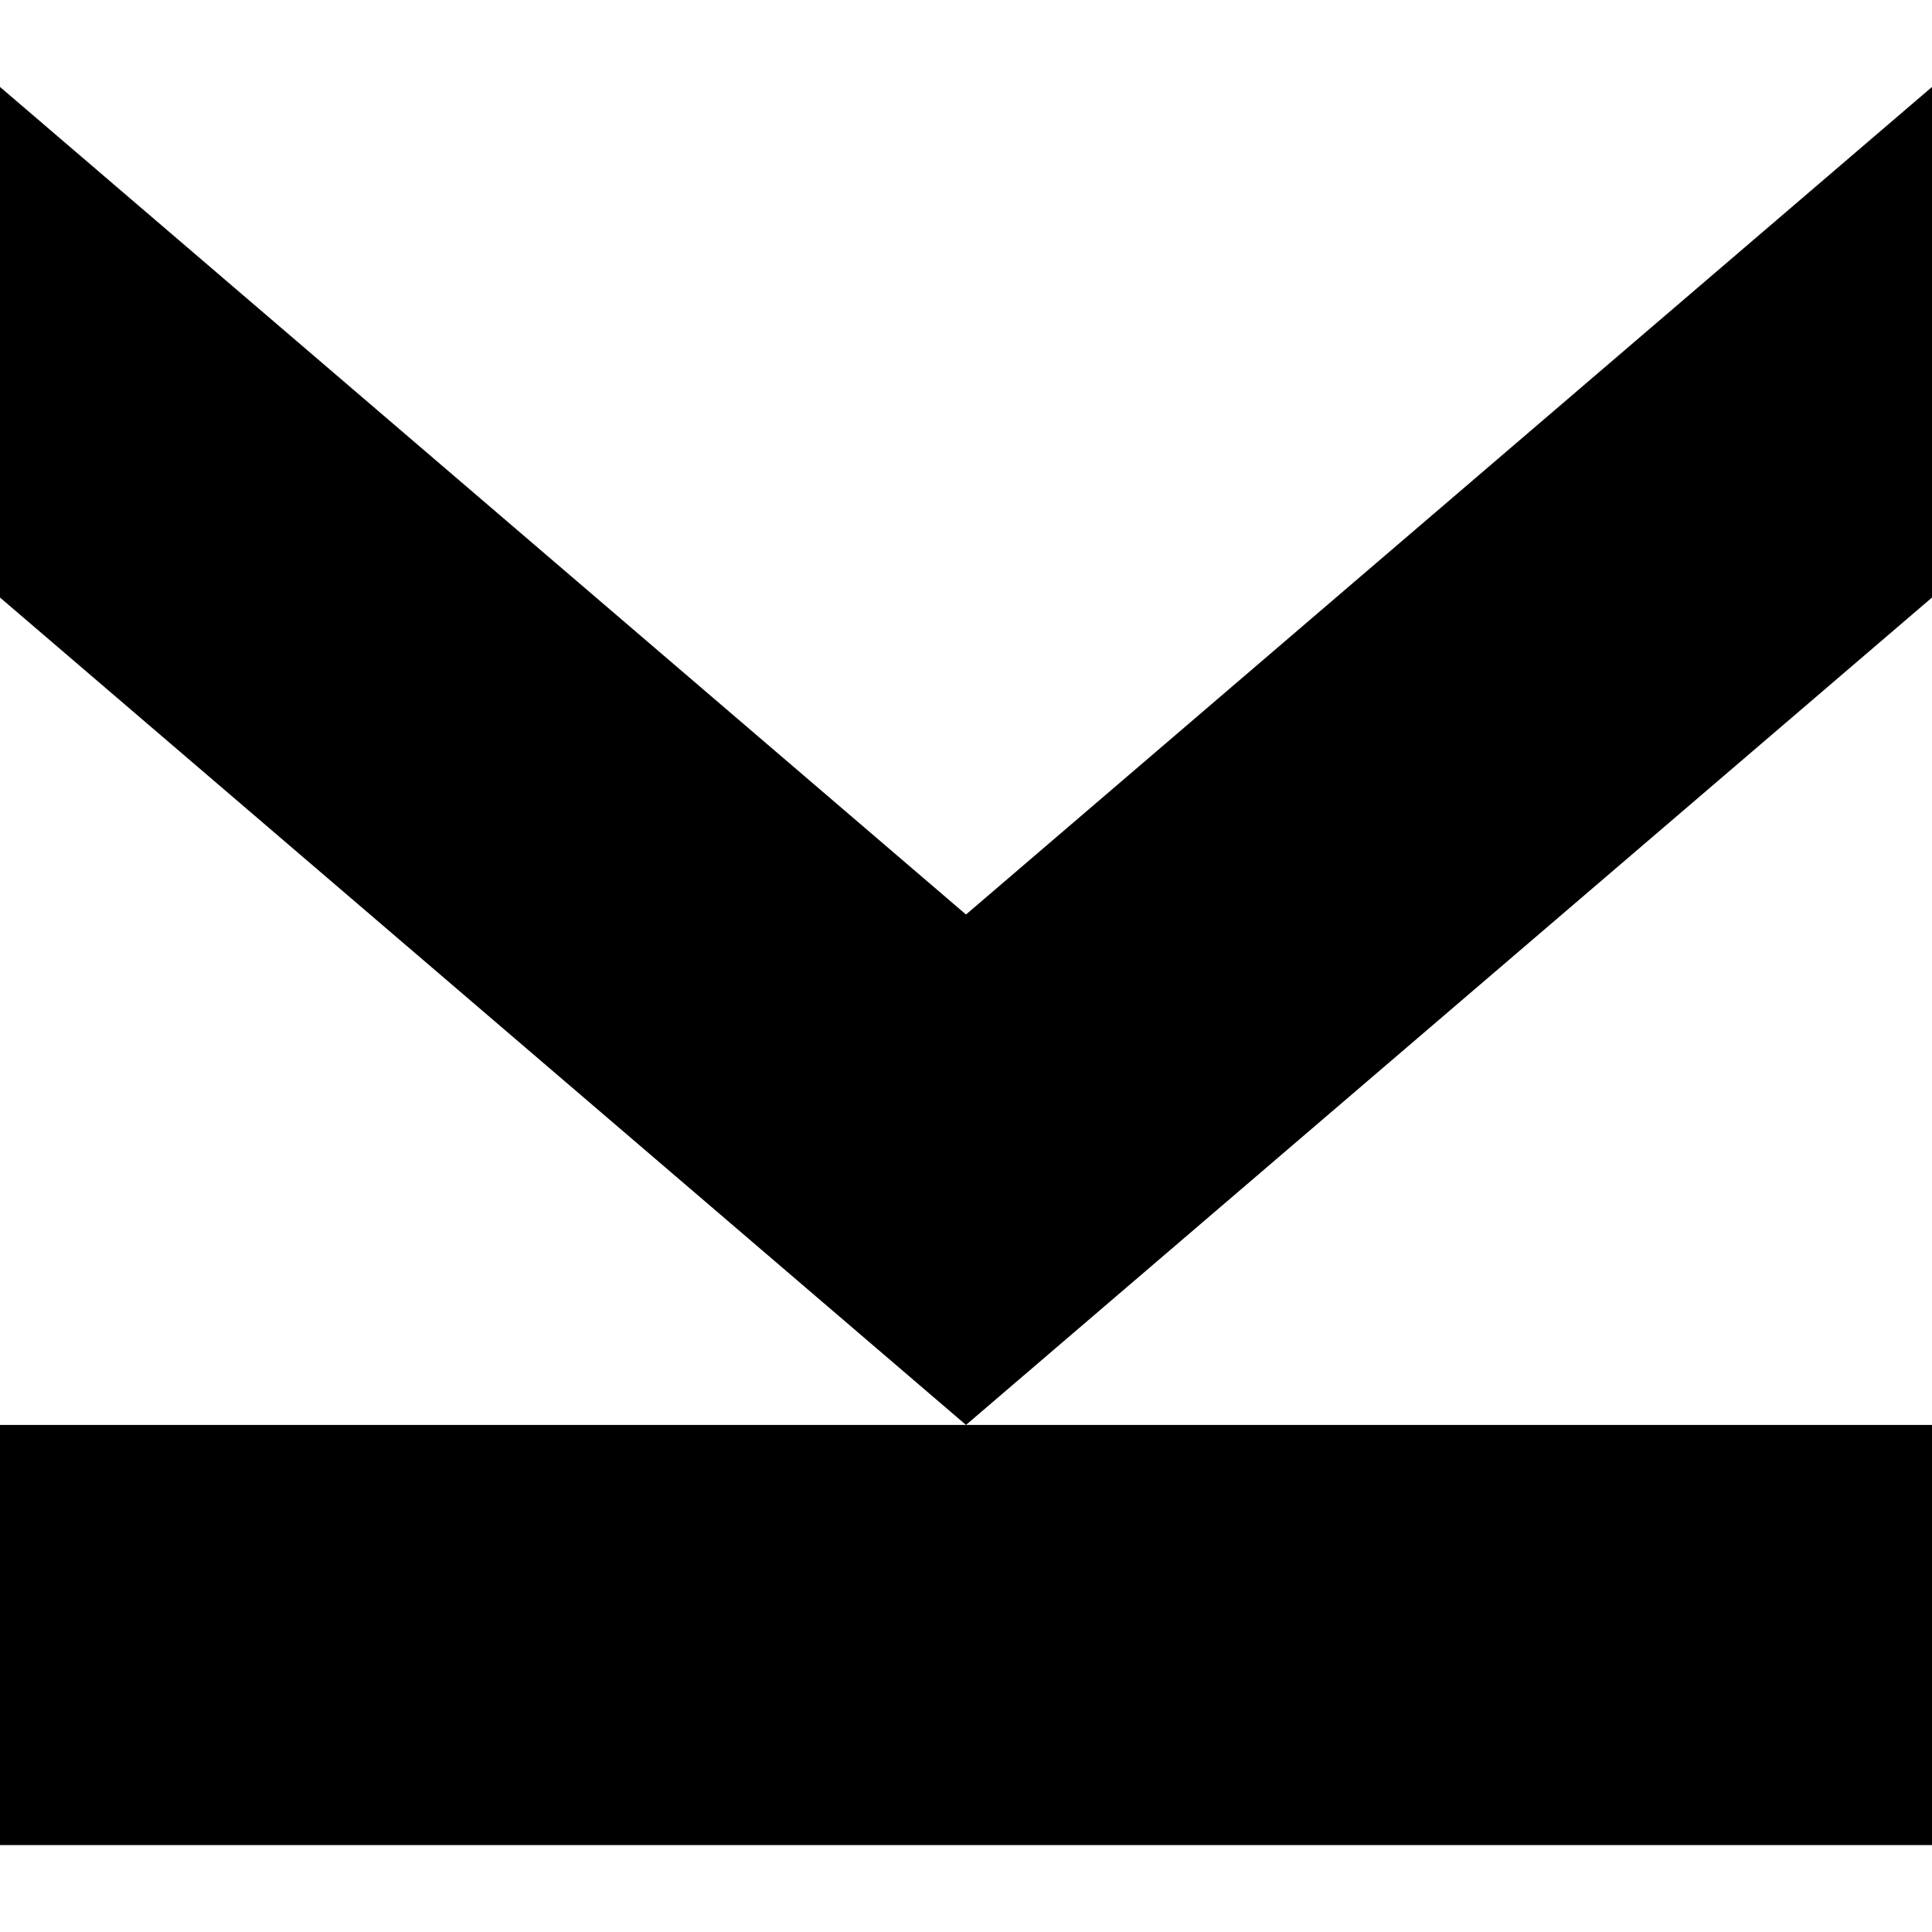 <?xml version="1.0" encoding="utf-8"?>
<!-- Generator: Adobe Illustrator 16.0.0, SVG Export Plug-In . SVG Version: 6.00 Build 0)  -->
<!DOCTYPE svg PUBLIC "-//W3C//DTD SVG 1.1//EN" "http://www.w3.org/Graphics/SVG/1.1/DTD/svg11.dtd">
<svg version="1.1" id="Ebene_1" xmlns="http://www.w3.org/2000/svg" xmlns:xlink="http://www.w3.org/1999/xlink" x="0px" y="0px"
	 width="16px" height="16px" viewBox="0 0 185.495 168.801" enable-background="new 0 0 185.495 168.801"
	 xml:space="preserve">
<polygon fill="#00000" points="185.495,0 92.747,79.457 0,0 0,49.024 92.747,128.463 0,128.463 0,168.801 185.495,168.801
	185.495,128.463 92.747,128.463 185.495,49.024 "/>
</svg>
